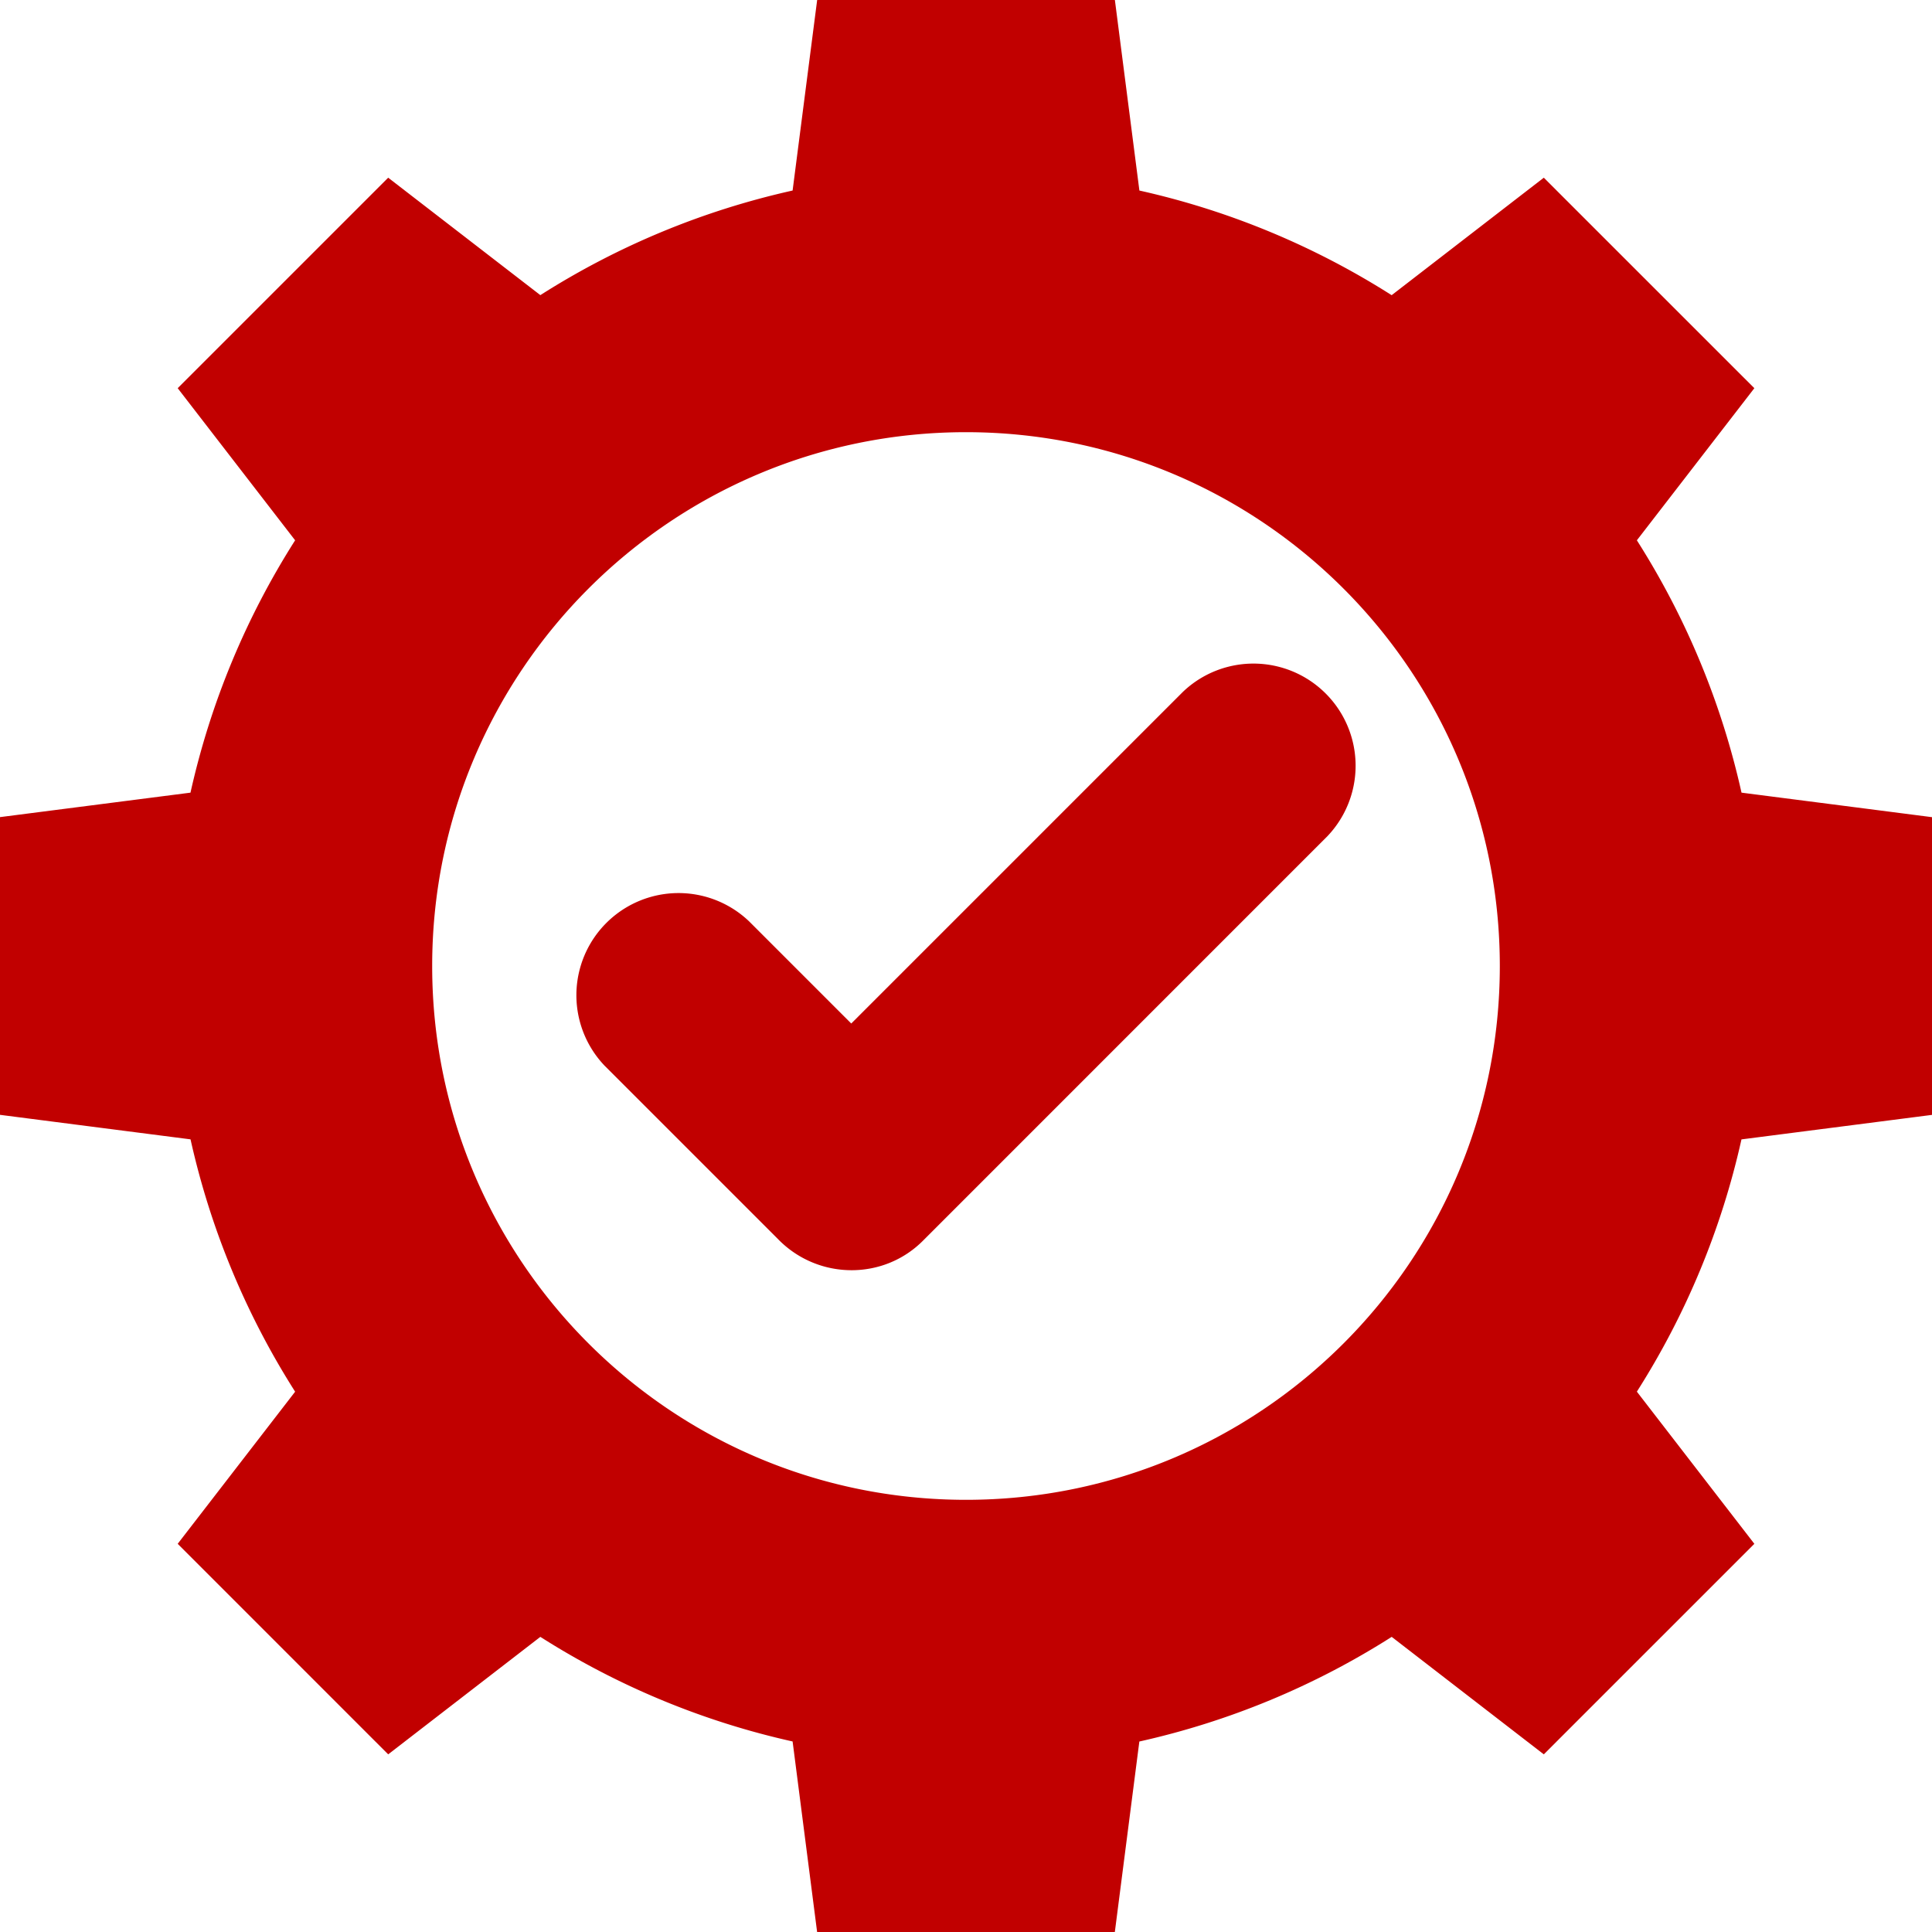 <?xml version="1.0" encoding="UTF-8"?> <svg xmlns="http://www.w3.org/2000/svg" xmlns:xlink="http://www.w3.org/1999/xlink" version="1.1" width="512" height="512" x="0" y="0" viewBox="0 0 43.349 43.349" style="enable-background:new 0 0 512 512" xml:space="preserve" fill-rule="evenodd" class=""><g><path d="M25.564 4.275c2.041.455 3.95 1.26 5.661 2.348l3.414-2.636 4.724 4.723-2.636 3.413a17.726 17.726 0 0 1 2.348 5.662l4.274.55v6.68l-4.275.55a17.721 17.721 0 0 1-2.347 5.66l2.636 3.414-4.724 4.724-3.413-2.636a17.726 17.726 0 0 1-5.662 2.348l-.55 4.274h-6.68l-.55-4.275a17.721 17.721 0 0 1-5.66-2.347L8.71 39.363l-4.723-4.724 2.635-3.413a17.726 17.726 0 0 1-2.347-5.662L0 25.014v-6.68l4.274-.549a17.714 17.714 0 0 1 2.348-5.662L3.987 8.71 8.71 3.987l3.414 2.635a17.725 17.725 0 0 1 5.66-2.347L18.335 0h6.68l.55 4.275zm-3.89 5.422c6.615 0 11.978 5.363 11.978 11.978S28.29 33.652 21.675 33.652 9.697 28.29 9.697 21.675 15.06 9.697 21.675 9.697z" fill="#c10000" opacity="1" data-original="#000000"></path><path d="m19.1 22.965 7.442-7.442a2.292 2.292 0 0 1 3.24 3.241l-9.049 9.05-.005.005c-.888.911-2.352.903-3.248.007l-3.913-3.913a2.292 2.292 0 0 1 3.24-3.241z" fill="#c10000" opacity="1" data-original="#000000"></path></g></svg> 